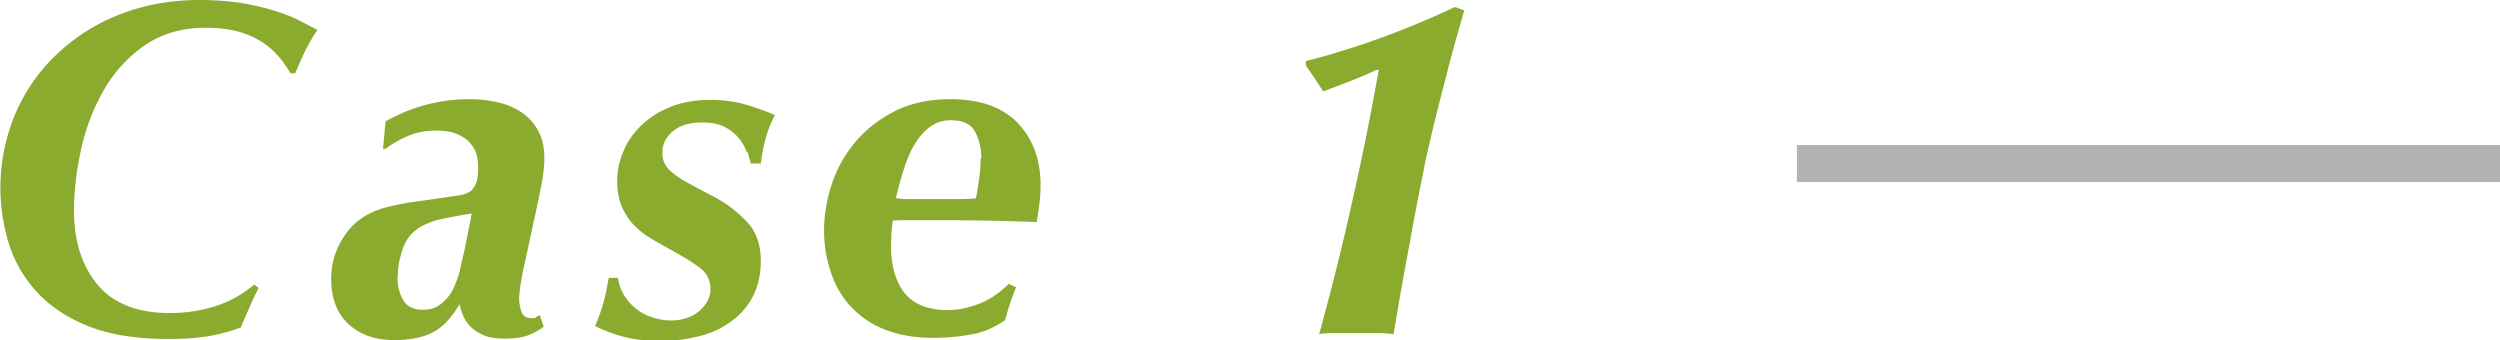 <svg xmlns="http://www.w3.org/2000/svg" viewBox="0 0 67.56 9.2"><path d="M6.9 1.03C6.53.84 6.09.75 5.57.75c-.65 0-1.2.16-1.65.47-.45.31-.82.71-1.1 1.19-.28.48-.49 1.01-.62 1.59S2 5.14 2 5.69c0 .84.22 1.51.65 2.02.43.5 1.08.75 1.94.75.42 0 .82-.06 1.21-.18s.75-.32 1.07-.59l.12.09c-.1.19-.18.37-.25.53s-.15.34-.23.54c-.28.1-.56.18-.85.23s-.66.08-1.11.08c-.88 0-1.62-.12-2.2-.36S1.3 8.24.95 7.84C.6 7.44.36 7 .22 6.52A5.13 5.13 0 0 1 .4 3.11c.26-.62.63-1.16 1.11-1.62S2.55.66 3.21.4C3.87.14 4.59 0 5.38 0c.42 0 .81.03 1.14.08.34.06.64.13.9.21.26.08.49.17.68.27.19.1.35.18.48.25-.14.2-.26.41-.36.62-.1.22-.18.4-.24.55h-.13c-.26-.44-.57-.76-.94-.94Zm7.78 7.81c-.12.09-.26.16-.41.22s-.37.09-.64.09c-.23 0-.43-.03-.58-.1-.15-.07-.27-.15-.36-.25-.09-.1-.15-.2-.19-.31s-.07-.2-.08-.27c-.21.36-.45.62-.72.76-.27.14-.62.21-1.05.21-.52 0-.93-.15-1.24-.44-.31-.29-.46-.7-.46-1.22 0-.42.12-.8.36-1.16s.58-.6 1.03-.74c.2-.06.45-.11.74-.16.29-.04.58-.08.84-.12.2-.03.36-.05.49-.07.12-.02.22-.06.3-.11.07-.05.12-.13.16-.23s.05-.24.05-.42c0-.2-.03-.36-.1-.49-.07-.12-.16-.23-.27-.3s-.23-.13-.36-.16a1.81 1.81 0 0 0-.4-.04c-.27 0-.51.04-.73.13s-.44.21-.64.36h-.07c.02-.17.03-.31.04-.4 0-.09.02-.21.03-.34.71-.4 1.47-.6 2.27-.6.25 0 .5.03.74.08s.45.14.64.26.34.28.46.49c.12.2.18.46.18.76 0 .19-.02.4-.06.62-.04.23-.08.41-.11.56l-.35 1.62c-.07.3-.11.53-.13.67-.02.14-.03.26-.03.34 0 .1.02.22.06.34.04.12.14.18.29.18.04 0 .08 0 .11-.03s.06-.03.1-.05l.1.3Zm-3.94-1.35c0 .23.05.43.15.61s.28.27.54.27c.2 0 .36-.05.49-.16.13-.1.24-.23.32-.39.08-.16.14-.33.19-.52.04-.19.08-.37.12-.53l.2-1c-.39.06-.69.12-.9.17-.21.05-.39.13-.53.22-.21.13-.36.33-.44.58-.09.26-.13.51-.13.75Zm9.44-3.38a1.3 1.3 0 0 0-.2-.36c-.1-.12-.22-.23-.38-.31-.16-.09-.37-.13-.63-.13-.34 0-.6.08-.79.24-.19.16-.28.35-.28.58 0 .11.02.21.07.3.04.09.12.17.23.26s.25.18.44.28c.18.1.41.22.68.36.35.19.64.42.88.68.24.26.36.61.36 1.04 0 .38-.08.71-.23.99s-.36.5-.62.68-.55.31-.88.38a4.21 4.21 0 0 1-1.9.02c-.29-.07-.57-.17-.85-.31.1-.22.17-.43.23-.64.06-.21.1-.43.14-.66h.25c.03.18.08.34.18.49s.2.26.33.36c.13.1.27.17.43.22.16.05.32.08.48.08.31 0 .57-.08.77-.25.2-.17.31-.37.31-.59 0-.25-.1-.45-.31-.6-.2-.15-.49-.32-.85-.52-.16-.09-.33-.18-.49-.28-.16-.1-.31-.22-.44-.36s-.23-.3-.31-.49-.12-.41-.12-.68.05-.52.16-.78c.1-.26.26-.49.47-.7s.47-.38.78-.51c.31-.13.68-.2 1.09-.2.39 0 .73.05 1.02.14.29.09.54.18.74.27-.12.23-.21.47-.27.71-.06.24-.09.44-.11.6h-.27c-.02-.08-.05-.18-.08-.3Zm7.28 3.65c-.04.1-.09.22-.13.34-.04.12-.1.3-.17.55-.28.2-.58.33-.92.39s-.68.09-1.03.09c-.5 0-.94-.08-1.31-.23a2.434 2.434 0 0 1-1.45-1.56c-.12-.35-.18-.72-.18-1.1 0-.42.07-.85.21-1.27.14-.42.36-.81.64-1.14.29-.34.64-.61 1.07-.83.42-.21.92-.32 1.48-.32.81 0 1.41.21 1.83.64.41.43.62.99.62 1.68 0 .17-.01.33-.03.5s-.05.34-.07.5c-.55-.02-1.01-.03-1.38-.04-.37 0-.7-.01-.99-.01h-1c-.15 0-.32 0-.52.01-.02.1-.03.22-.04.34 0 .12-.01.24-.01.36 0 .52.12.94.36 1.25.24.31.64.47 1.18.47.24 0 .51-.05.81-.16.3-.11.57-.29.83-.55l.19.09Zm-.94-3.47c0-.28-.06-.52-.17-.73-.11-.21-.33-.31-.65-.31-.22 0-.41.06-.57.18-.16.12-.3.28-.42.48s-.21.43-.29.68c-.08.25-.15.51-.21.77.07 0 .14.01.22.02h1.55c.12 0 .25-.01.39-.02.03-.11.05-.26.08-.46s.05-.4.05-.62Zm10.52-3.17c.68-.23 1.44-.54 2.28-.93l.25.09c-.13.45-.26.91-.38 1.36-.12.46-.23.89-.33 1.28s-.18.74-.25 1.04c-.07.3-.12.52-.14.66-.03.16-.08.4-.15.74-.06.34-.14.72-.21 1.14a109.333 109.333 0 0 0-.45 2.53c-.15-.02-.31-.03-.47-.03h-1.05c-.17 0-.34 0-.49.03.32-1.17.62-2.35.88-3.53.27-1.18.51-2.38.73-3.61h-.07c-.2.1-.42.19-.67.29-.25.1-.5.19-.76.29-.1-.15-.17-.26-.23-.35-.06-.09-.14-.2-.24-.35v-.12c.49-.12 1.08-.3 1.77-.53Z" style="fill:#8aab2e"/><path style="fill:none;stroke:#b3b3b3;stroke-miterlimit:10" d="M48.56 4.42h19"/></svg>